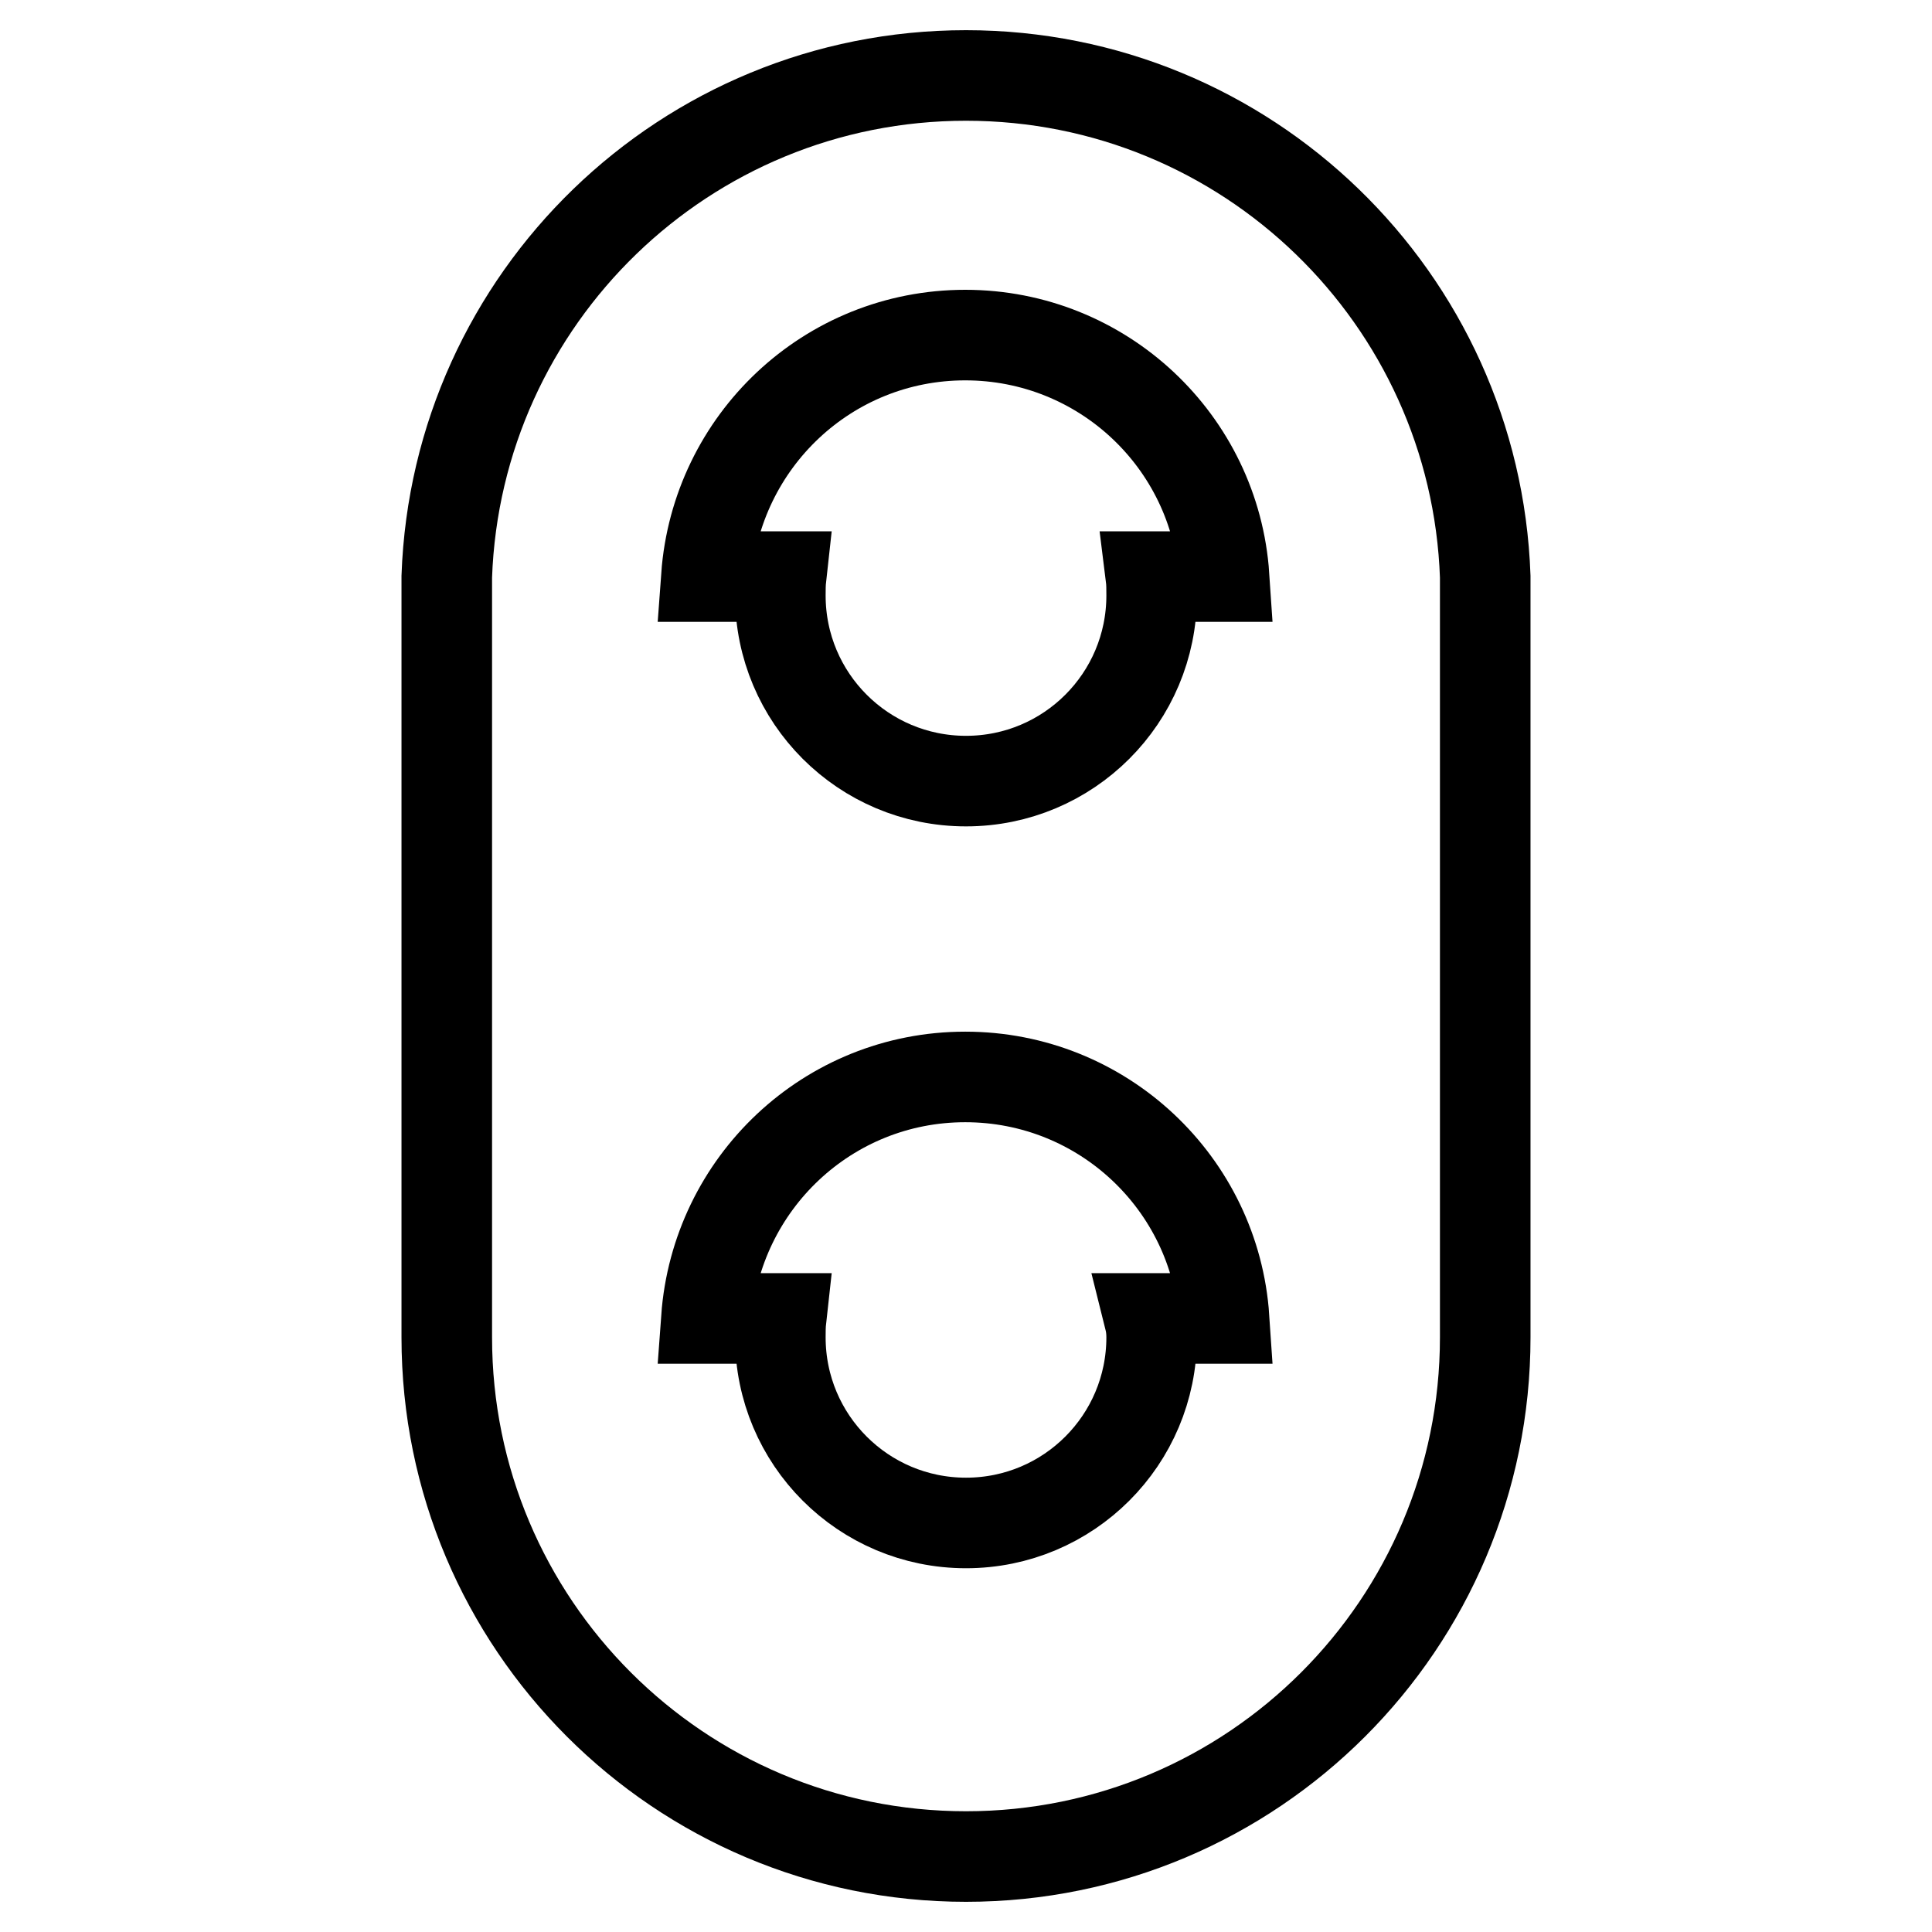 <?xml version="1.0" encoding="utf-8"?>
<!-- Svg Vector Icons : http://www.onlinewebfonts.com/icon -->
<!DOCTYPE svg PUBLIC "-//W3C//DTD SVG 1.1//EN" "http://www.w3.org/Graphics/SVG/1.1/DTD/svg11.dtd">
<svg version="1.1" xmlns="http://www.w3.org/2000/svg" xmlns:xlink="http://www.w3.org/1999/xlink" x="0px" y="0px" viewBox="0 0 256 256" enable-background="new 0 0 256 256" xml:space="preserve">
<g><g><path stroke-width="12" fill-opacity="0" stroke="#000000"  d="M196.8,76.4C195.5,39.5,165.2,10,128,10c-37.2,0-67.5,29.5-68.8,66.4h0v100.8c0,38,30.8,68.8,68.8,68.8s68.8-30.8,68.8-68.8L196.8,76.4L196.8,76.4z M152.6,177.2c0,13.6-11,24.6-24.6,24.6c-13.6,0-24.6-11-24.6-24.6c0-0.8,0-1.6,0.1-2.5h-9.9c1.3-17.9,16.1-32,34.3-32s33.1,14.1,34.3,32h-9.9C152.5,175.5,152.6,176.3,152.6,177.2z M152.5,76.4c0.1,0.8,0.1,1.6,0.1,2.5c0,13.6-11,24.6-24.6,24.6c-13.6,0-24.6-11-24.6-24.6c0-0.8,0-1.6,0.1-2.5h-9.9c1.3-17.9,16.1-32,34.3-32s33.1,14.1,34.3,32H152.5z"/></g></g>
</svg>